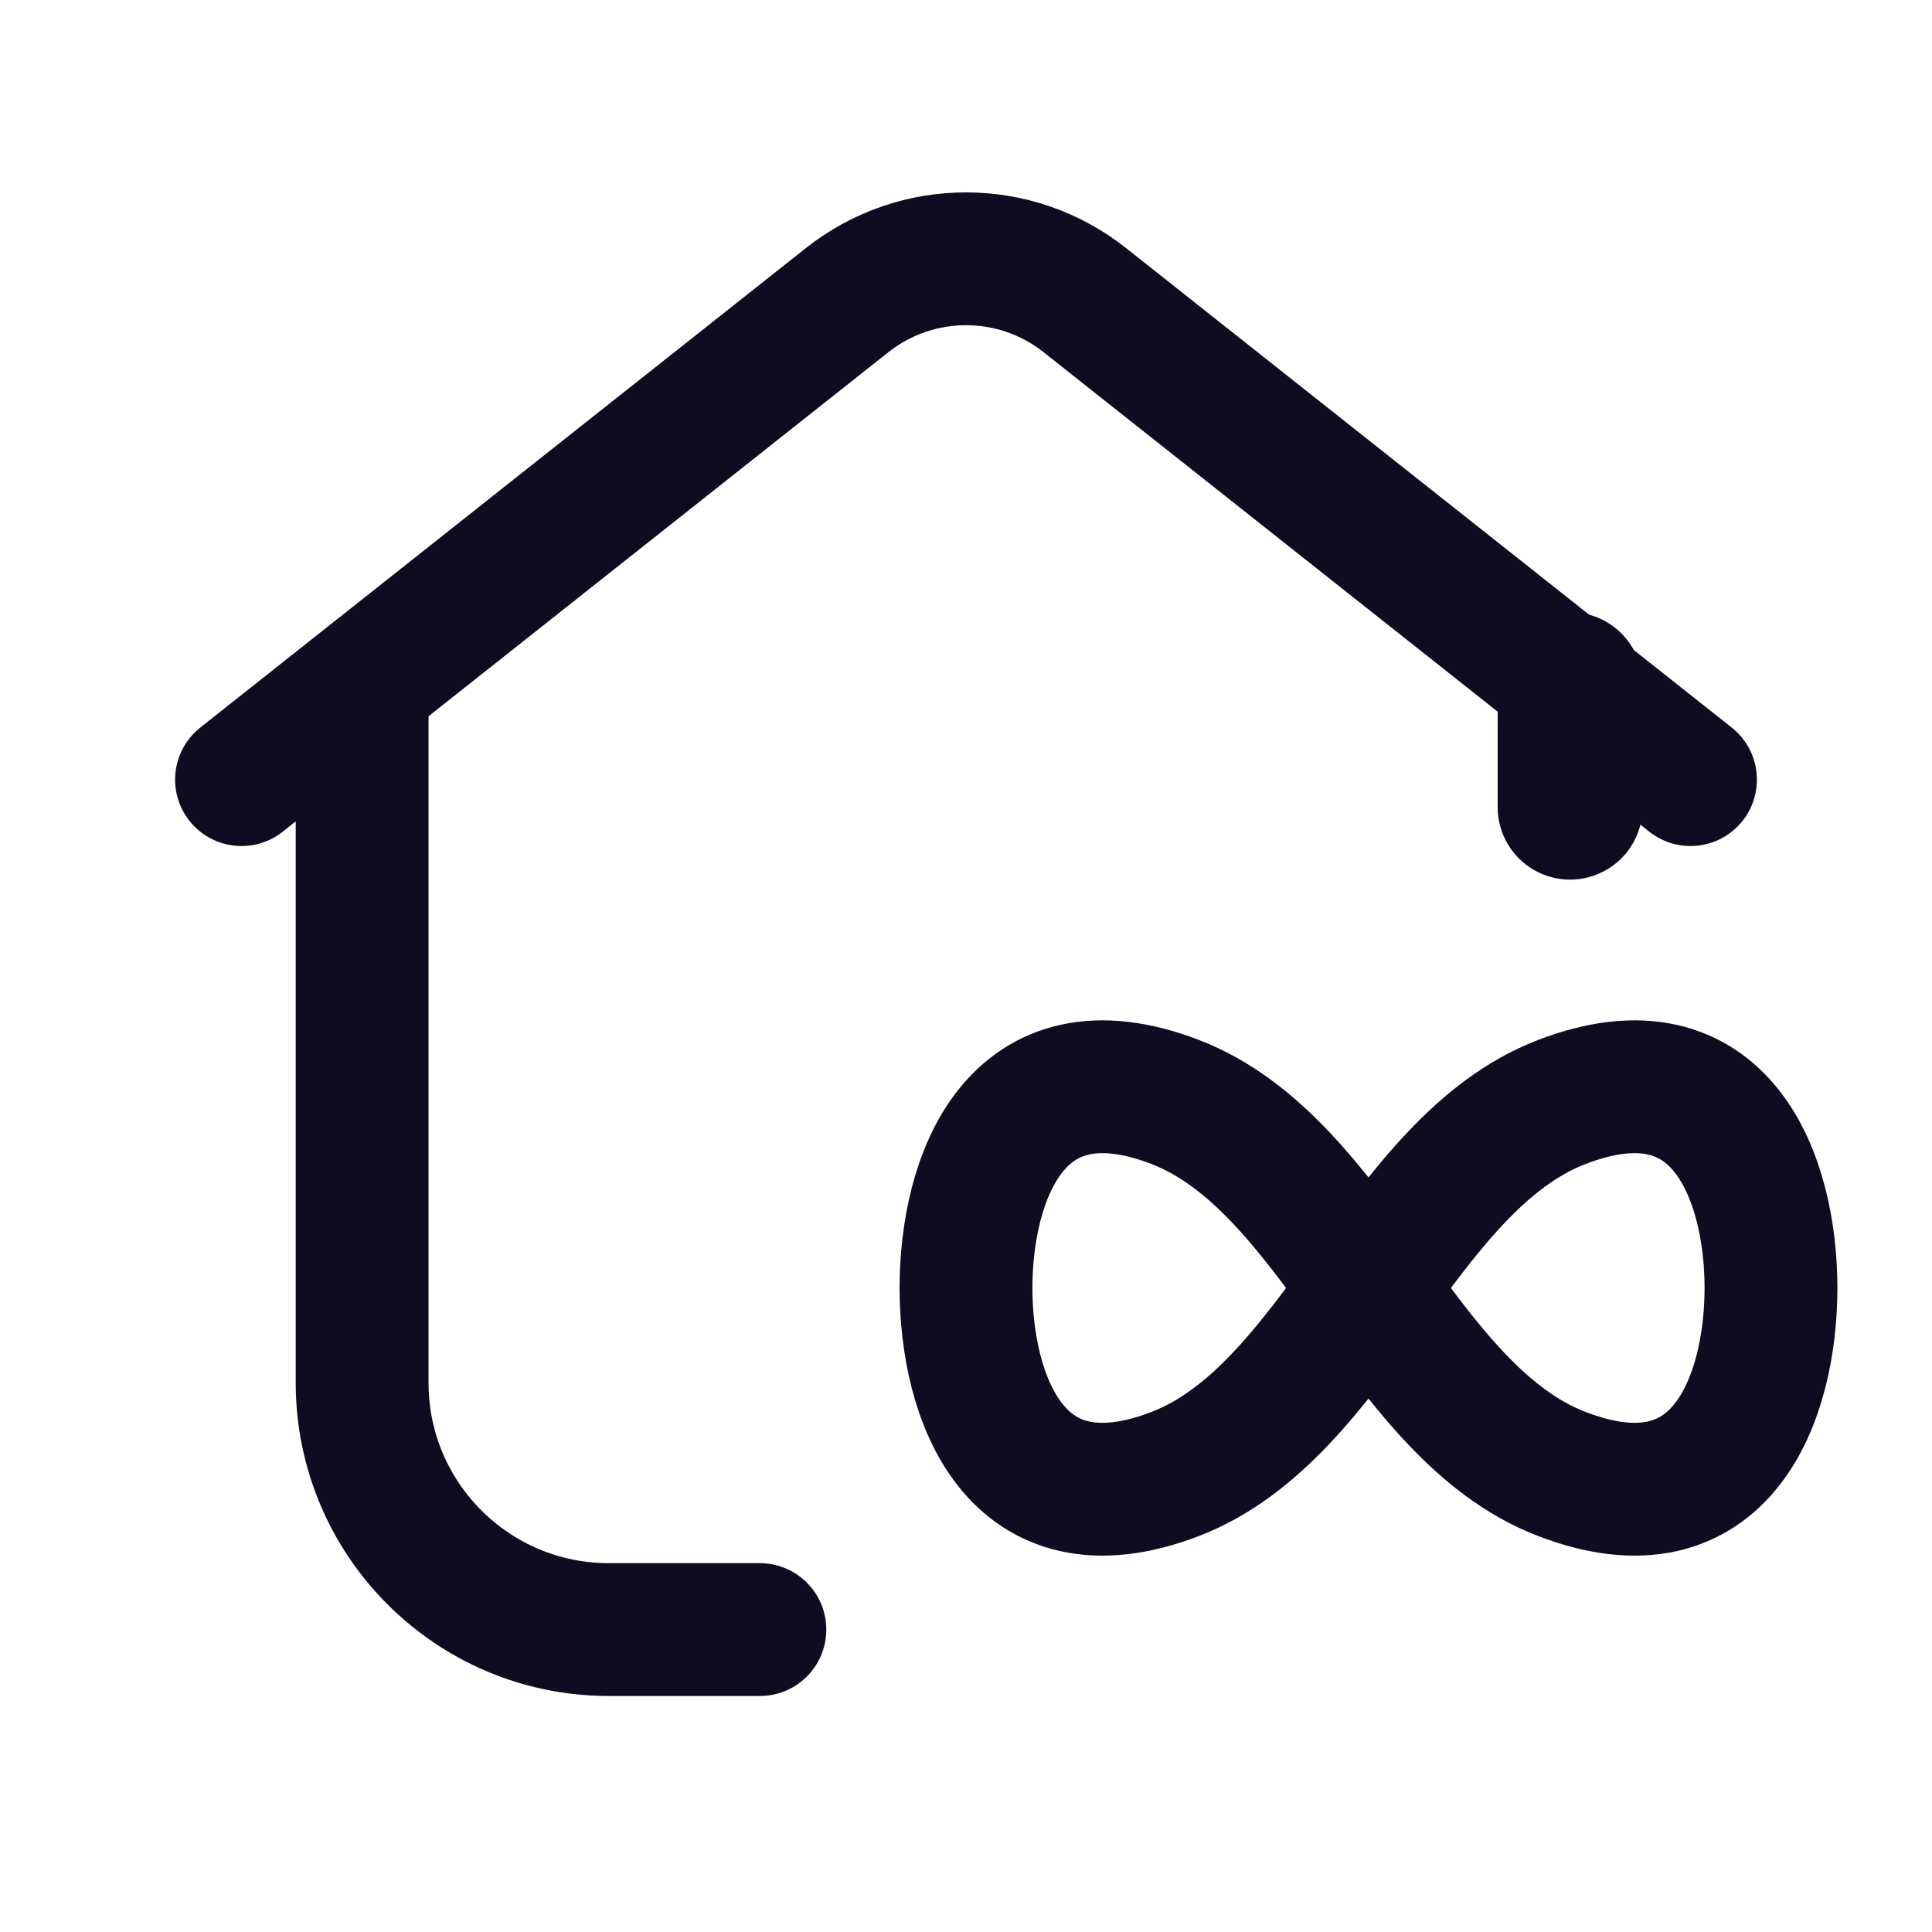 <svg xmlns="http://www.w3.org/2000/svg" width="32" height="32" viewBox="0 0 32 32" fill="none">
<path d="M28 12.913L17.965 4.969C16.814 4.059 15.187 4.059 14.034 4.969L4 12.913" stroke="#0D0C21" stroke-width="2.2" stroke-linecap="round" stroke-linejoin="round"/>
<path d="M26.006 13.369V11.339" stroke="#0D0C21" stroke-width="2.4" stroke-linecap="round" stroke-linejoin="round"/>
<path d="M5.998 11.339V22.905C5.998 25.161 7.827 26.991 10.083 26.991H12.586" stroke="#0D0C21" stroke-width="2.2" stroke-linecap="round" stroke-linejoin="round"/>
<path d="M19.467 18.253C22.133 19.28 23.2 23.387 25.867 24.413C28.533 25.44 29.333 23.13 29.333 21.333C29.333 19.537 28.533 17.227 25.867 18.253C23.2 19.28 22.133 23.387 19.467 24.413C16.8 25.44 16 23.13 16 21.333C16 19.537 16.8 17.227 19.467 18.253Z" stroke="#0D0C21" stroke-width="2.2" stroke-linecap="round" stroke-linejoin="round"/>
</svg>